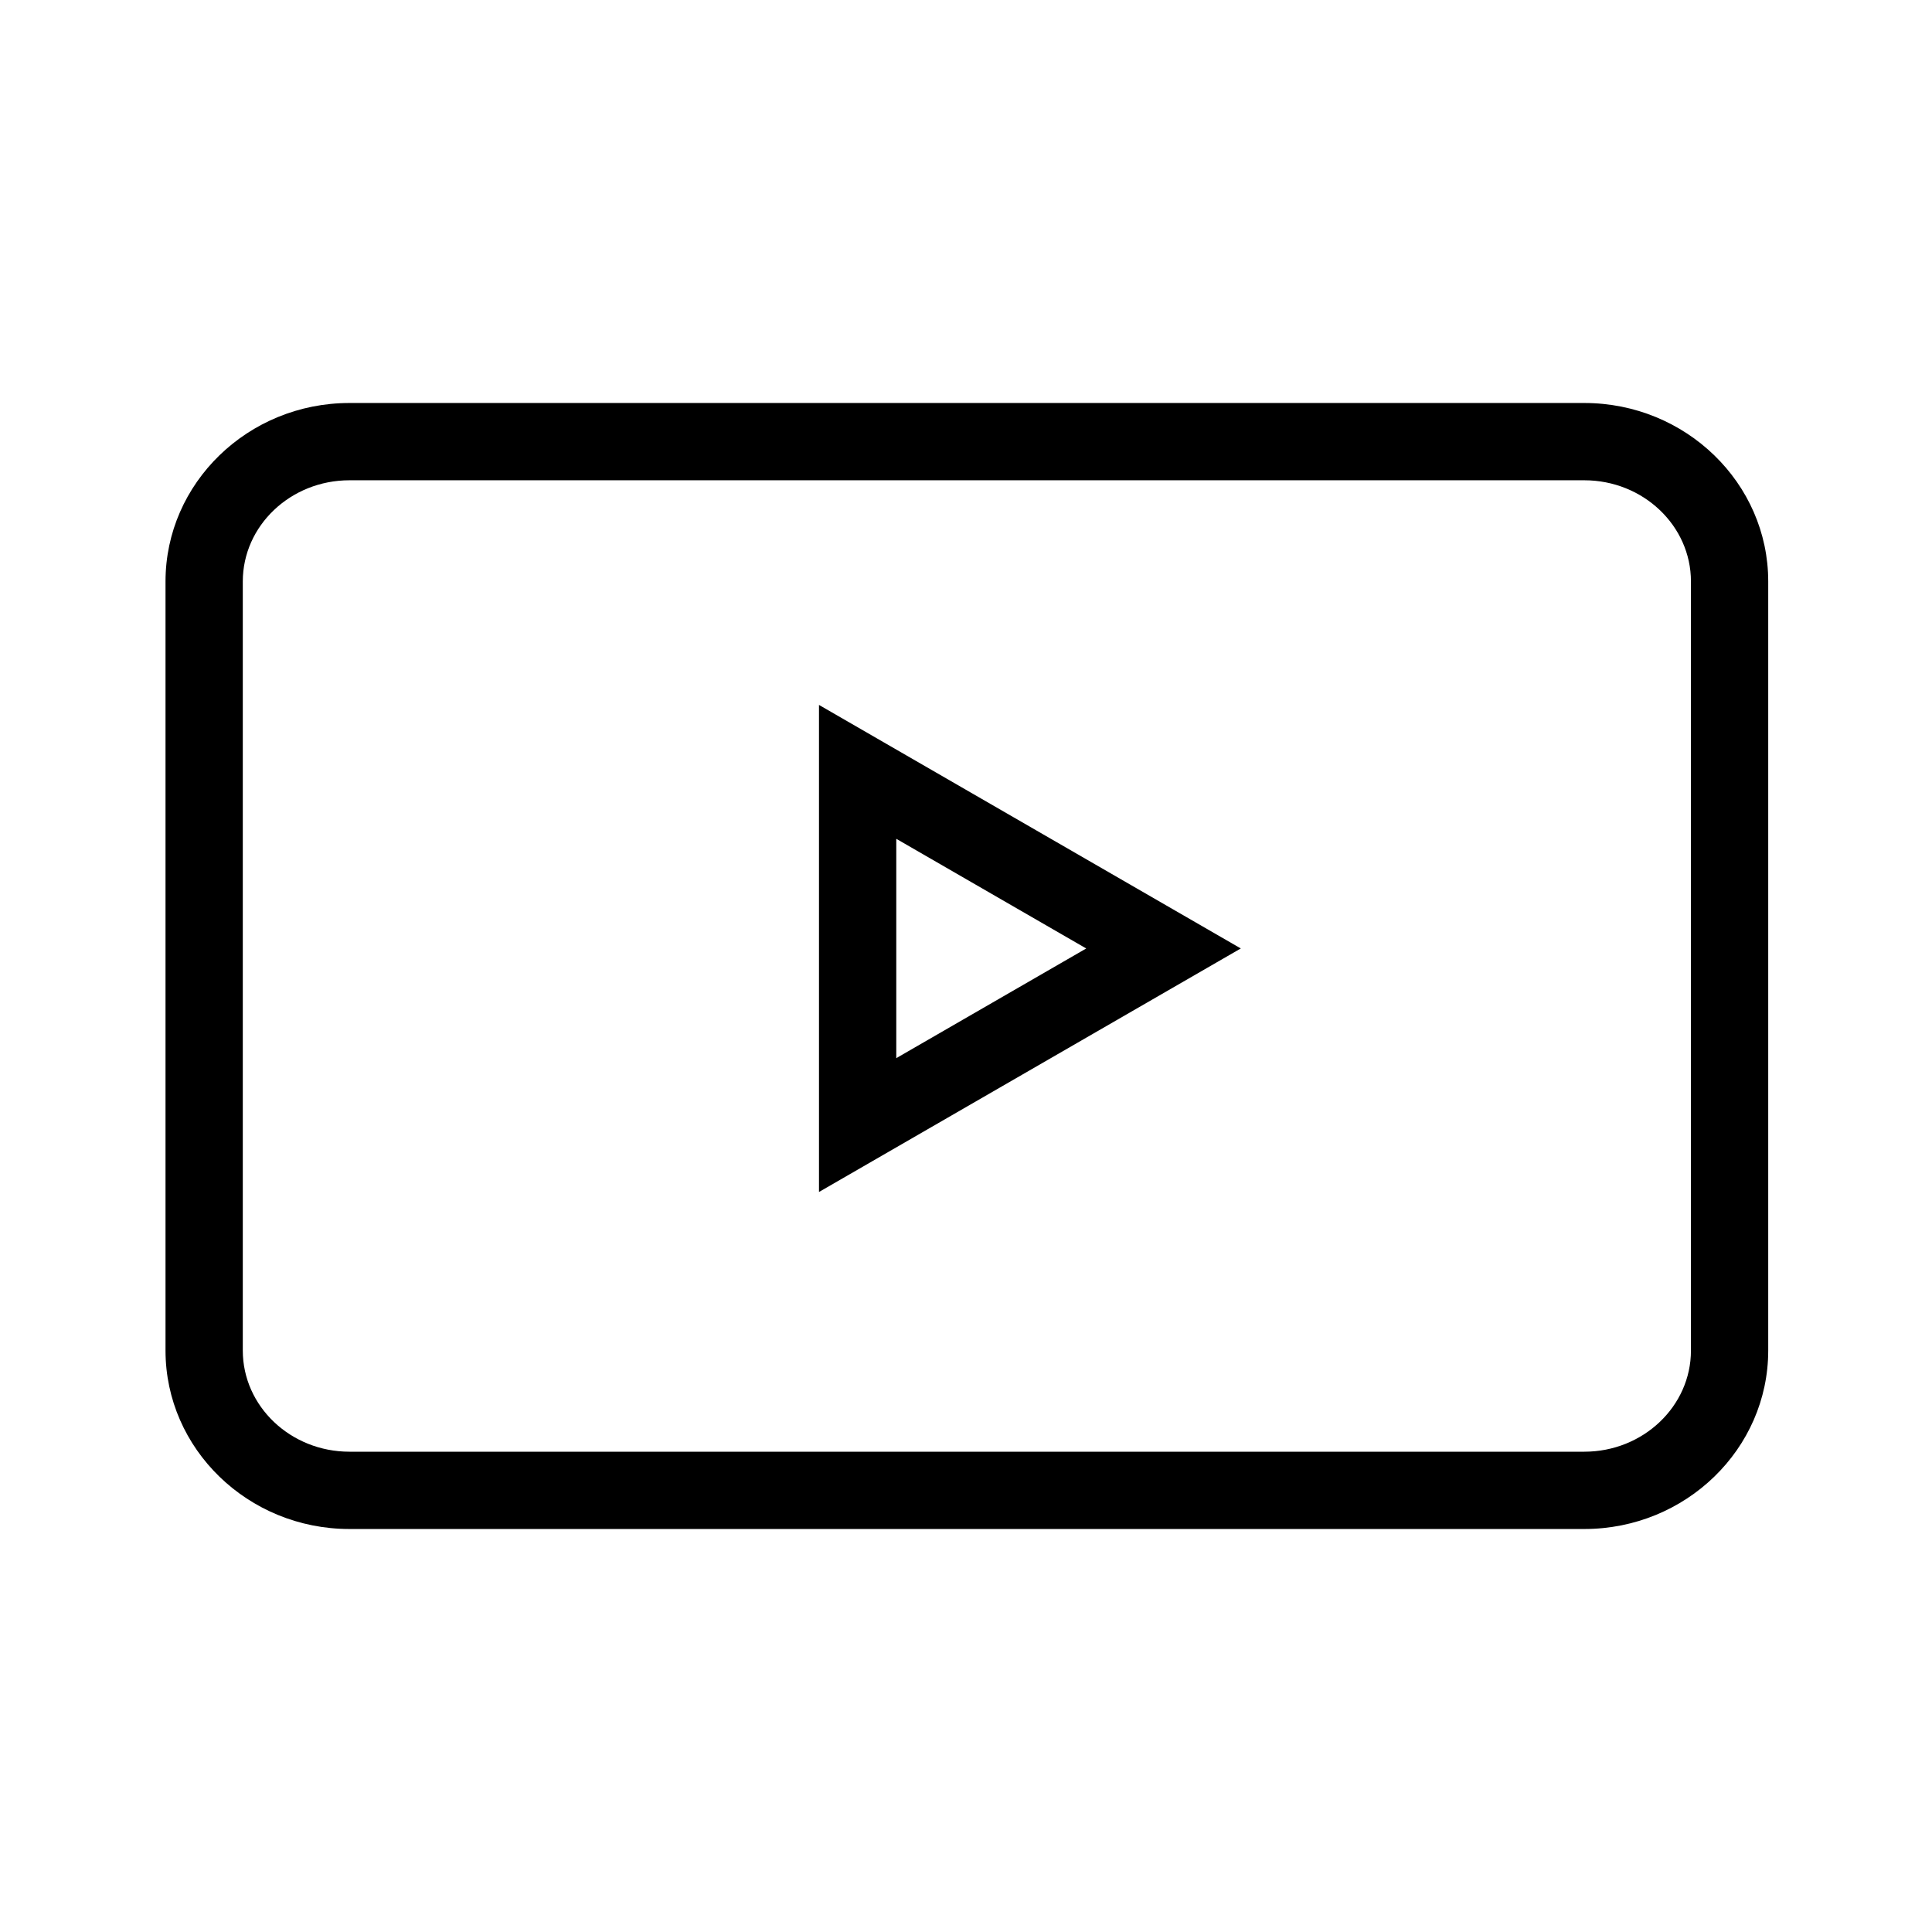 <svg xmlns="http://www.w3.org/2000/svg" xmlns:xlink="http://www.w3.org/1999/xlink" version="1.1" x="0px" y="0px" viewBox="0 0 100 100" enable-background="new 0 0 100 100" xml:space="preserve" aria-hidden="true" width="100px" height="100px"><defs><linearGradient class="cerosgradient" data-cerosgradient="true" id="CerosGradient_idfd69d2b71" gradientUnits="userSpaceOnUse" x1="50%" y1="100%" x2="50%" y2="0%"><stop offset="0%" stop-color="#d1d1d1"/><stop offset="100%" stop-color="#d1d1d1"/></linearGradient><linearGradient/></defs><path d="M82.003,79.141H18.087c-5.249,0-9.52-4.144-9.52-9.237V30.097c0-5.094,4.271-9.238,9.52-9.238h63.916  c5.249,0,9.52,4.144,9.52,9.238v39.806C91.522,74.997,87.252,79.141,82.003,79.141z M18.087,24.859c-3.043,0-5.52,2.35-5.52,5.238  v39.806c0,2.888,2.476,5.237,5.52,5.237h63.916c3.044,0,5.52-2.35,5.52-5.237V30.097c0-2.888-2.476-5.238-5.52-5.238H18.087z   M42.391,61.697v-25.21l21.832,12.605L42.391,61.697z M46.391,43.416V54.77l9.832-5.677L46.391,43.416z"/></svg>